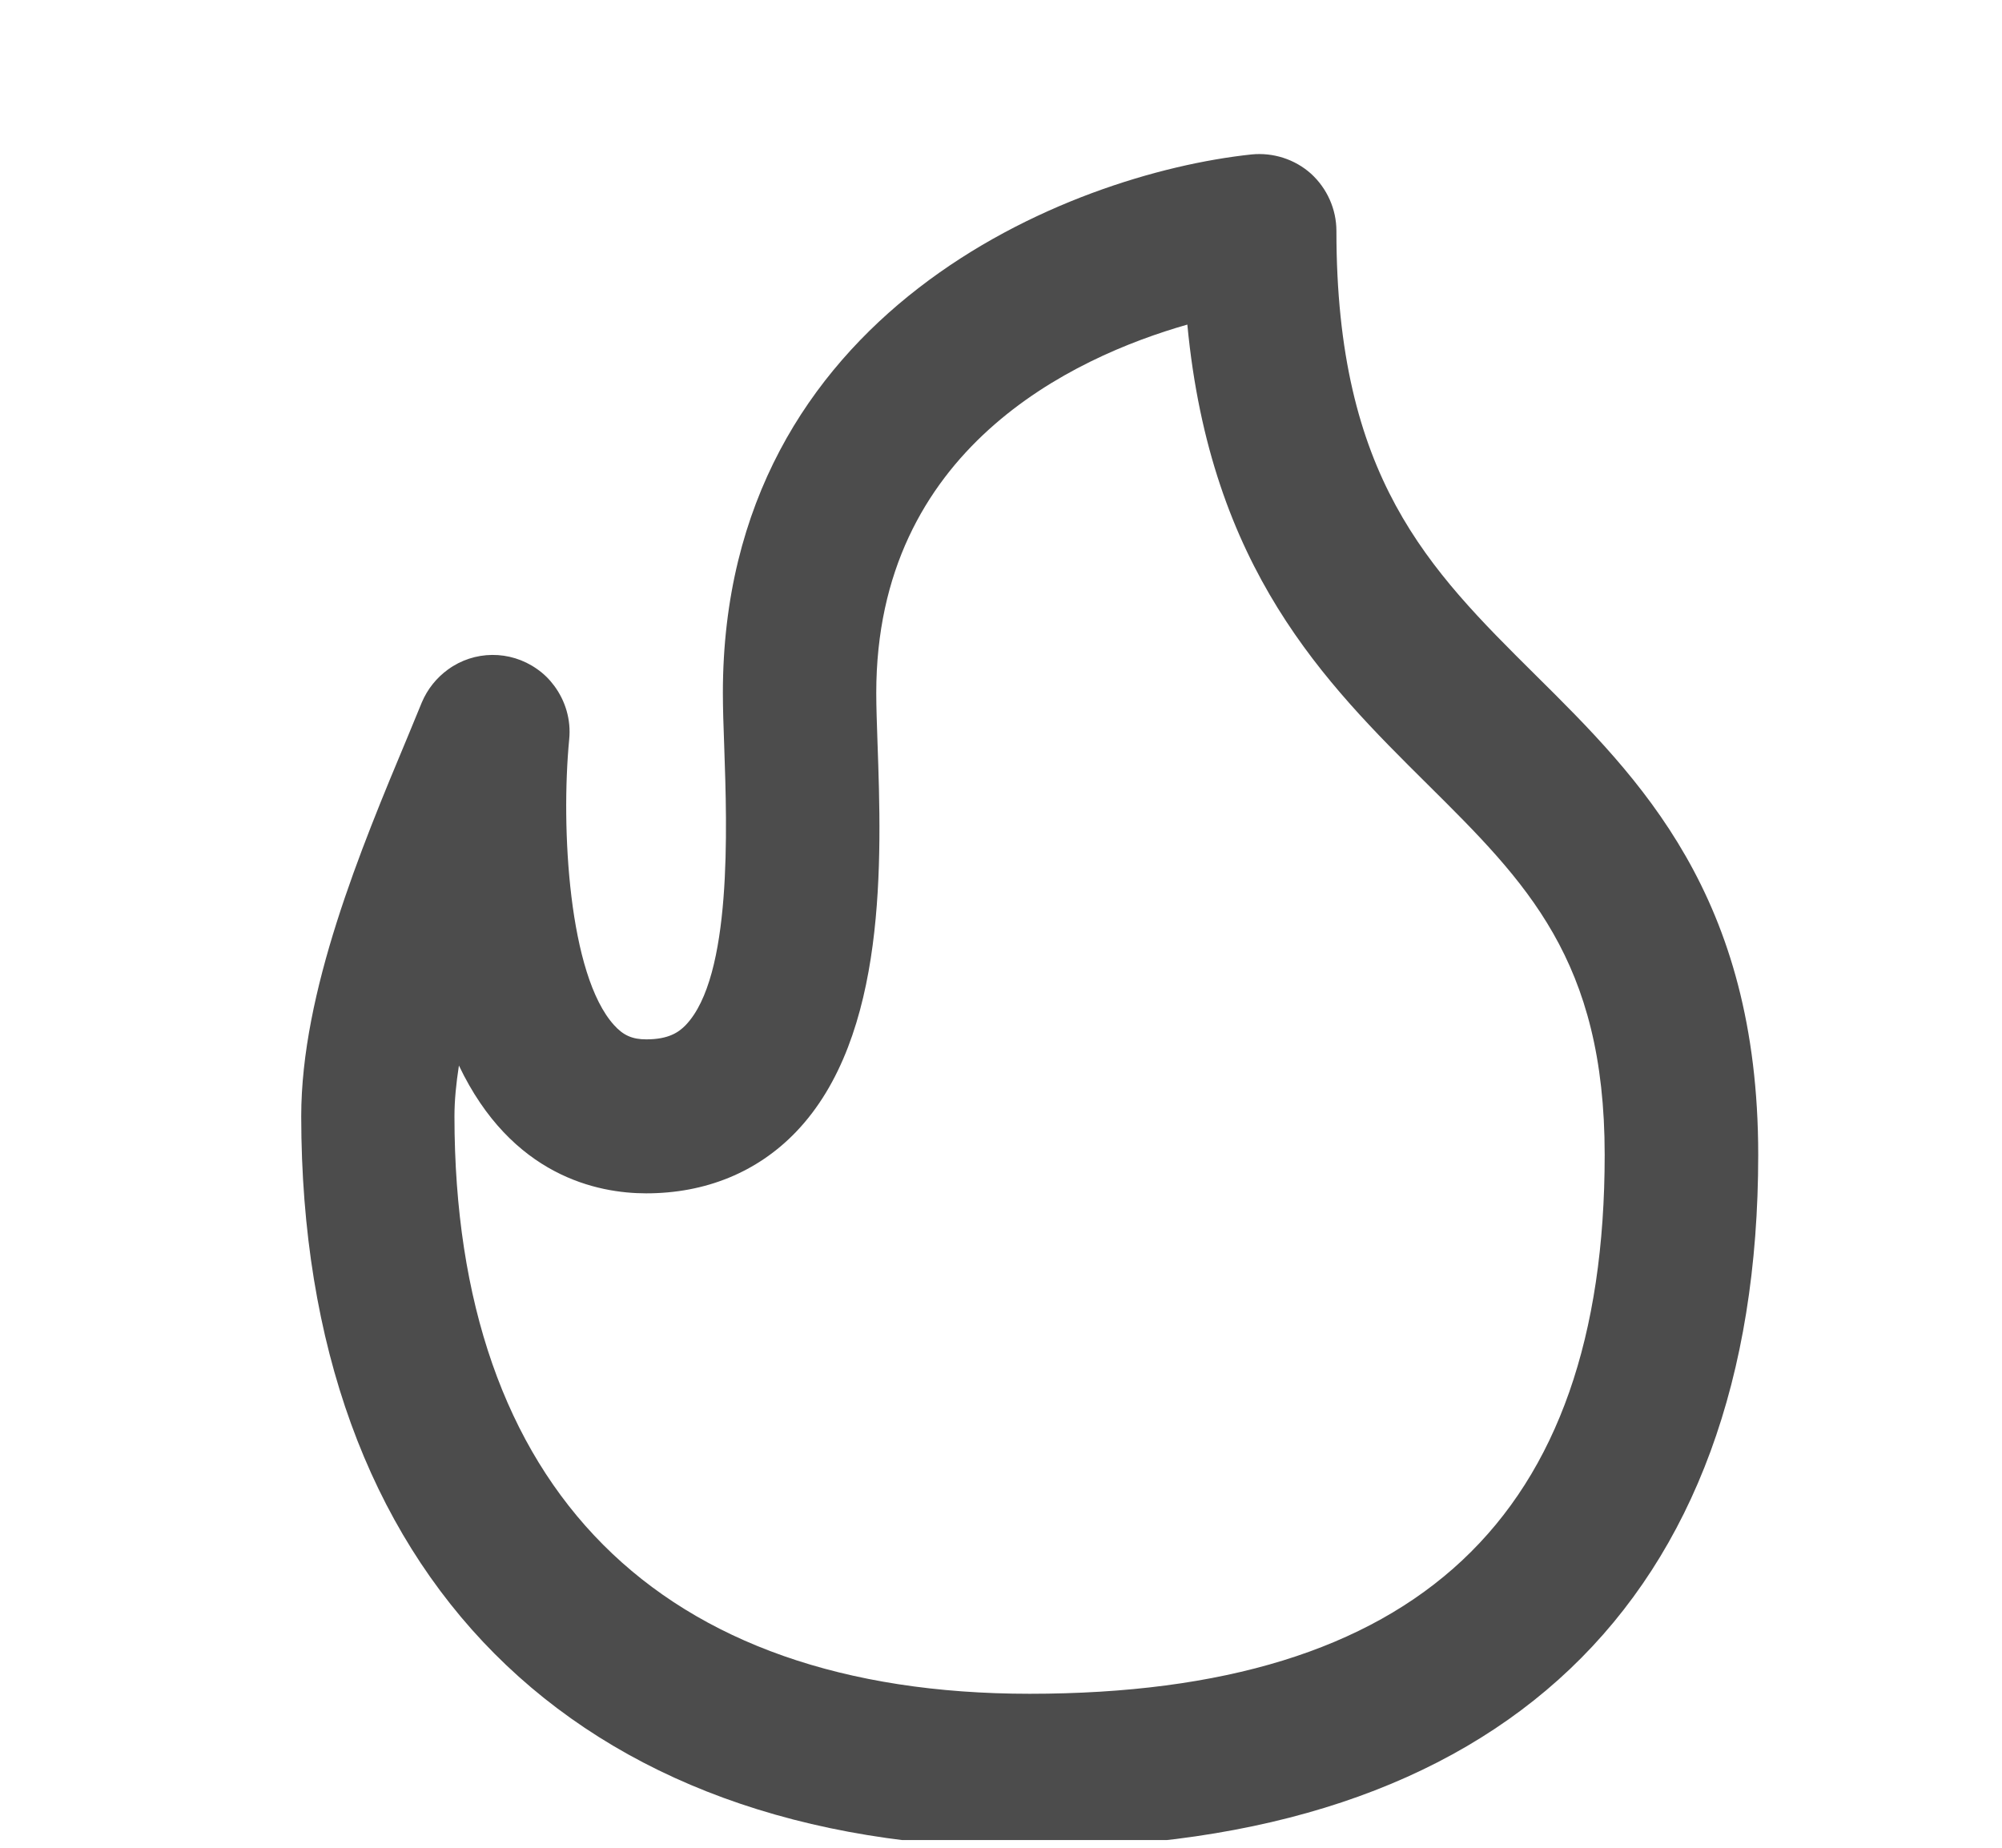 <svg width="13" height="12" viewBox="0 0 13 12" fill="none" xmlns="http://www.w3.org/2000/svg">
<g clip-path="url(#clip0_2625_10898)">
<path d="M9.969 4.382C9.276 3.694 8.678 3.101 8.678 1.5C8.678 1.358 8.617 1.223 8.513 1.128C8.408 1.034 8.267 0.989 8.127 1.003C6.94 1.129 4.694 2.023 4.694 4.5C4.694 4.6 4.698 4.72 4.703 4.855C4.721 5.375 4.755 6.343 4.452 6.658C4.408 6.703 4.343 6.75 4.197 6.75C4.106 6.75 4.047 6.724 3.987 6.657C3.693 6.332 3.641 5.377 3.696 4.802C3.709 4.674 3.671 4.551 3.599 4.454C3.568 4.412 3.531 4.375 3.486 4.344C3.311 4.221 3.079 4.224 2.909 4.348C2.836 4.401 2.776 4.474 2.739 4.562L2.65 4.778C2.34 5.519 1.956 6.442 1.956 7.25C1.958 10.224 3.726 12 6.686 12C9.737 12 11.417 10.402 11.417 7.5C11.417 5.817 10.647 5.054 9.969 4.382ZM6.686 11C4.279 11 2.952 9.668 2.951 7.25C2.951 7.147 2.962 7.036 2.98 6.92C3.322 7.638 3.881 7.75 4.196 7.75C4.581 7.75 4.917 7.613 5.168 7.352C5.764 6.732 5.725 5.581 5.698 4.82C5.694 4.699 5.69 4.59 5.69 4.5C5.69 2.917 6.964 2.321 7.71 2.108C7.861 3.697 8.605 4.434 9.269 5.093C9.912 5.731 10.42 6.235 10.42 7.5C10.42 9.855 9.199 11 6.686 11Z" fill="black" fill-opacity="0.7"/>
</g>
<defs>
<clipPath id="clip0_2625_10898">
<rect width="11.95" height="11.95" fill="white" transform="translate(0.711 0)"/>
</clipPath>
</defs>
</svg>
